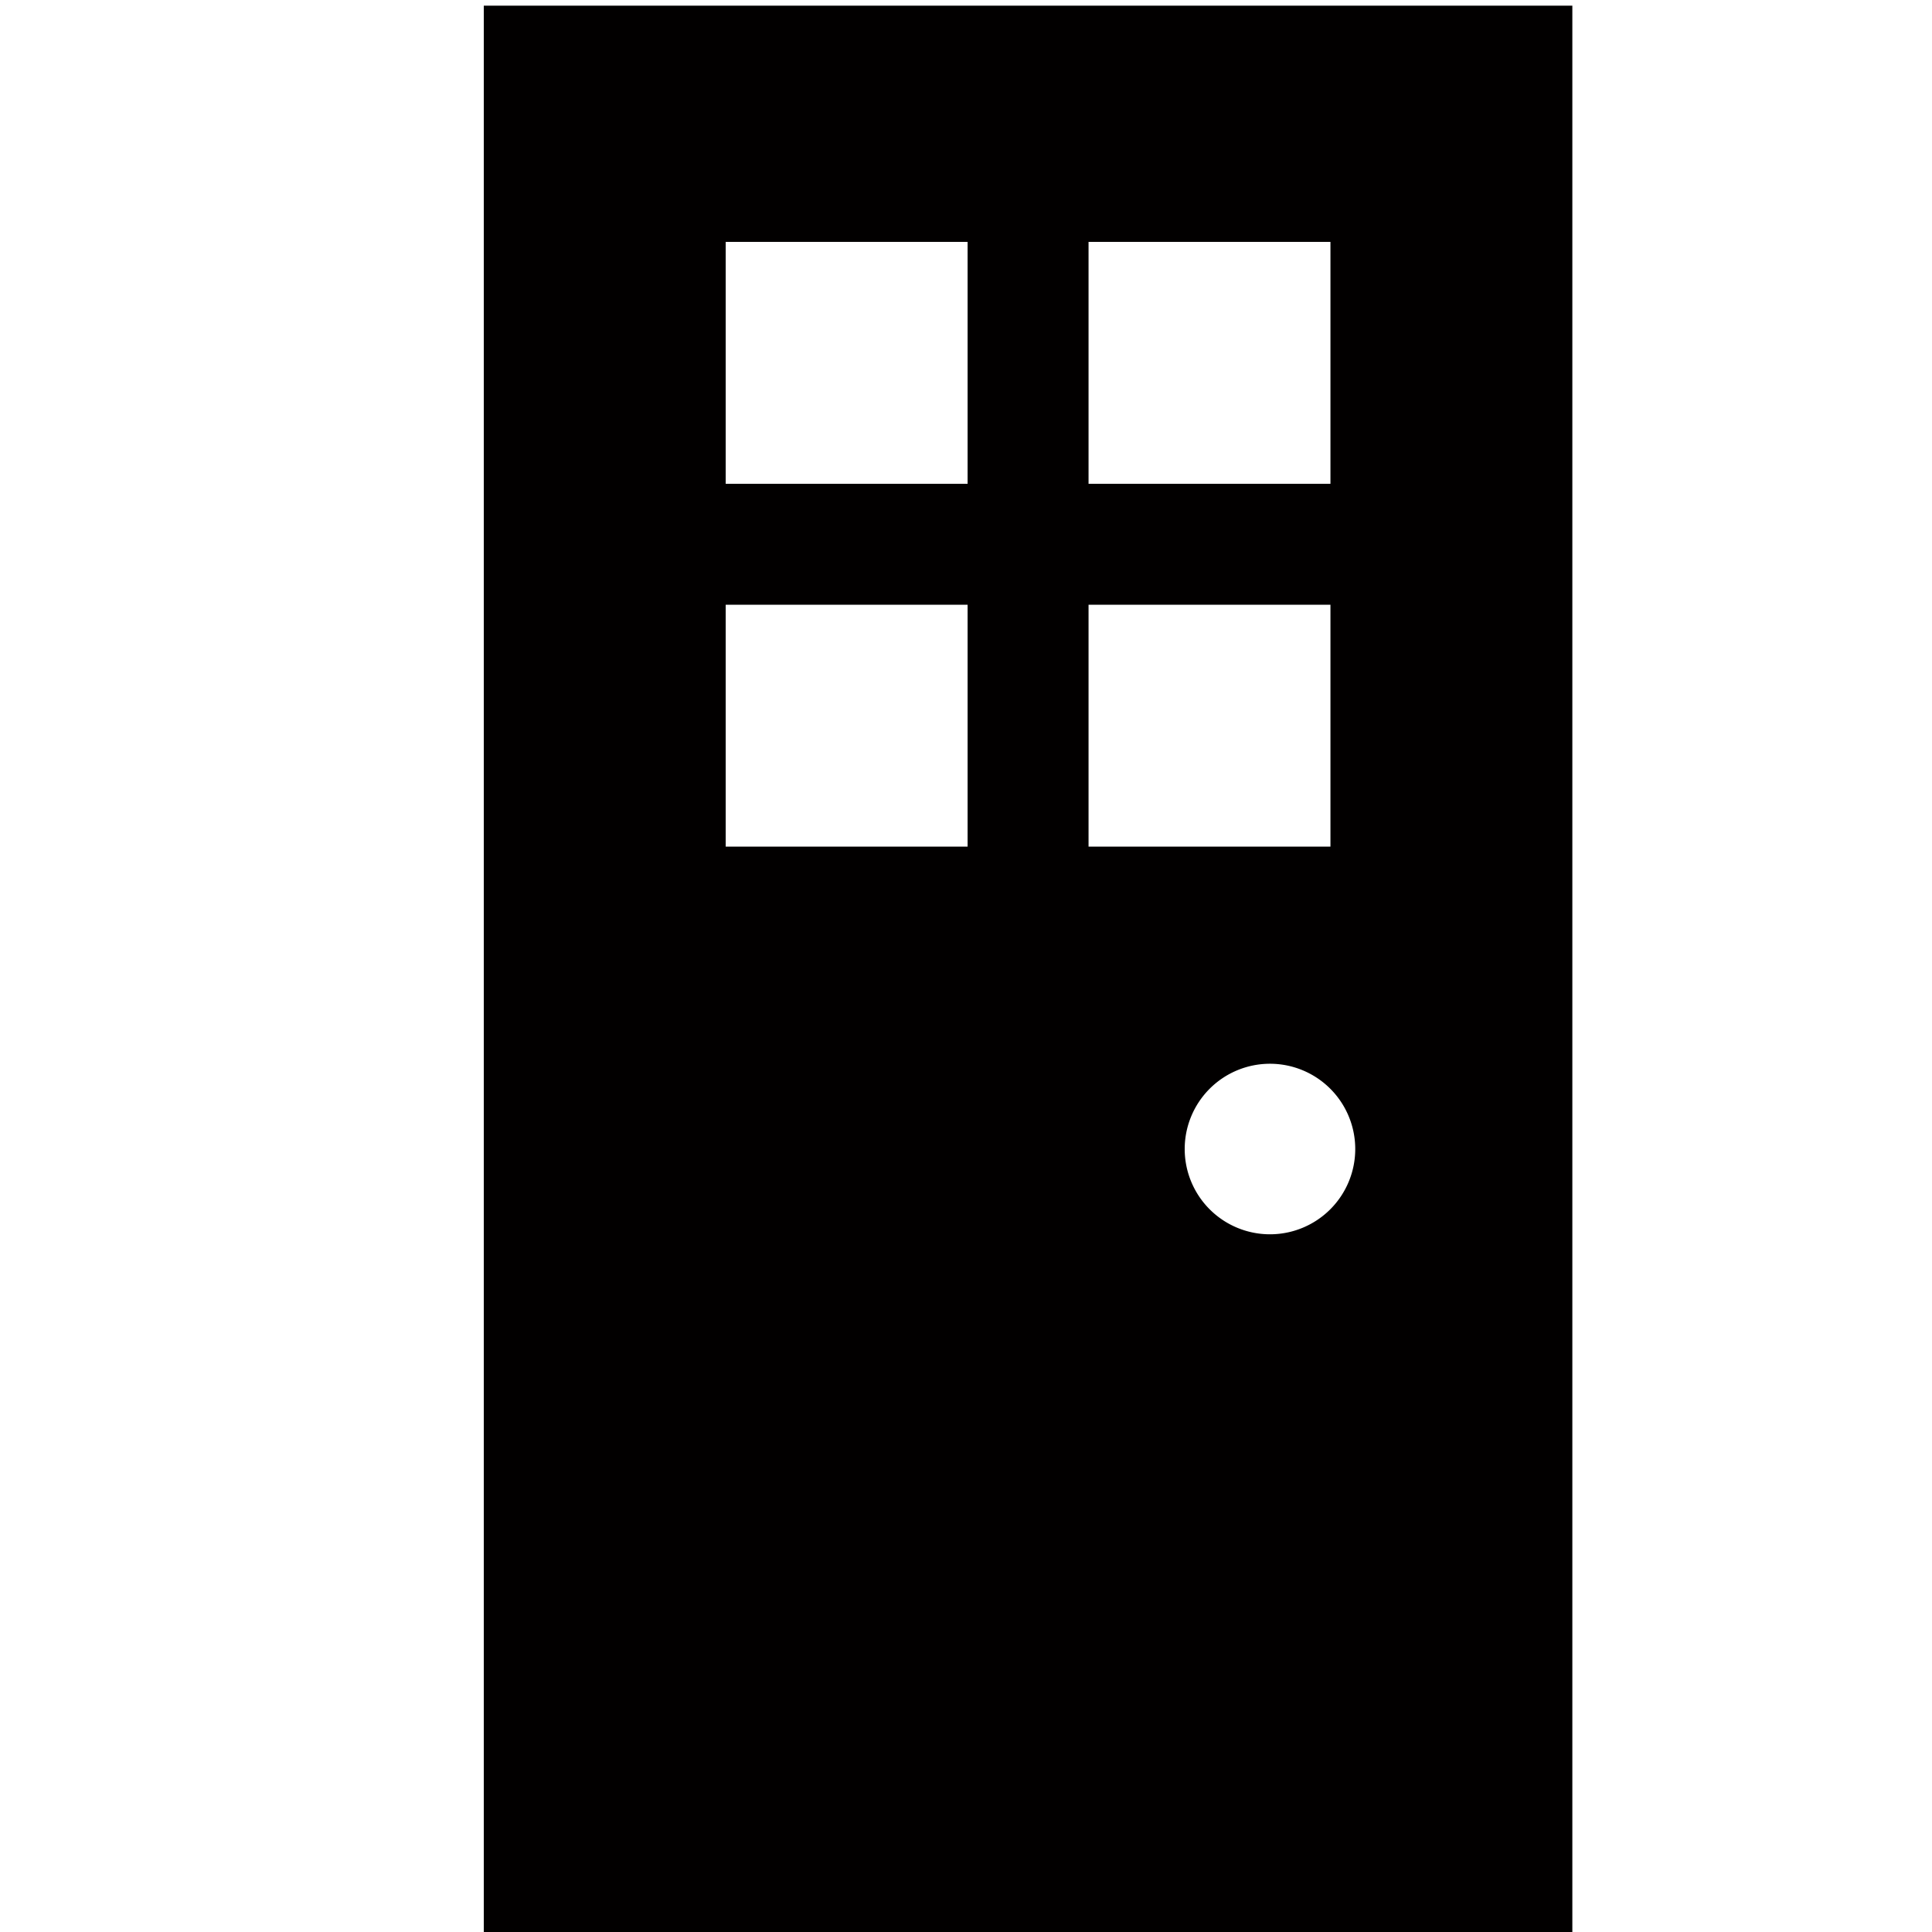 <?xml version="1.0" encoding="UTF-8" standalone="no"?>
<!-- Created with Inkscape (http://www.inkscape.org/) -->

<svg
   width="16"
   height="16"
   viewBox="0 0 4.233 4.233"
   version="1.1"
   id="svg5"
   inkscape:version="1.1.2 (0a00cf5339, 2022-02-04)"
   sodipodi:docname="shop-craft_door-16.svg"
   xmlns:inkscape="http://www.inkscape.org/namespaces/inkscape"
   xmlns:sodipodi="http://sodipodi.sourceforge.net/DTD/sodipodi-0.dtd"
   xmlns="http://www.w3.org/2000/svg"
   xmlns:svg="http://www.w3.org/2000/svg">
  <sodipodi:namedview
     id="namedview7"
     pagecolor="#ffffff"
     bordercolor="#666666"
     borderopacity="1.0"
     inkscape:pageshadow="2"
     inkscape:pageopacity="0.0"
     inkscape:pagecheckerboard="0"
     inkscape:document-units="mm"
     showgrid="true"
     units="px"
     width="14px"
     inkscape:zoom="18.330191"
     inkscape:cx="5.6191449"
     inkscape:cy="6.710241"
     inkscape:window-width="1600"
     inkscape:window-height="875"
     inkscape:window-x="0"
     inkscape:window-y="0"
     inkscape:window-maximized="1"
     inkscape:current-layer="layer1"
     inkscape:snap-to-guides="false"
     inkscape:snap-grids="true"
     inkscape:object-paths="true"
     inkscape:snap-intersection-paths="true"
     inkscape:snap-smooth-nodes="true">
    <inkscape:grid
       type="xygrid"
       id="grid2707" />
  </sodipodi:namedview>
  <defs
     id="defs2" />
  <g
     inkscape:label="Ebene 1"
     inkscape:groupmode="layer"
     id="layer1">
    <path
       id="rect9360"
       style="fill:#020000;stroke-width:2;stroke-opacity:0.397"
       d="M 4 0.047 L 4 16 L 13 16 L 13 0.047 L 4 0.047 z M 6 2 L 8 2 L 8 4 L 6 4 L 6 2 z M 9 2 L 11 2 L 11 4 L 9 4 L 9 2 z M 6 5 L 8 5 L 8 7 L 6 7 L 6 5 z M 9 5 L 11 5 L 11 7 L 9 7 L 9 5 z M 10.5 8.795 A 0.705 0.705 0 0 1 11.205 9.5 A 0.705 0.705 0 0 1 10.5 10.205 A 0.705 0.705 0 0 1 9.795 9.5 A 0.705 0.705 0 0 1 10.5 8.795 z "
       transform="scale(0.265)" />
  </g>
</svg>
